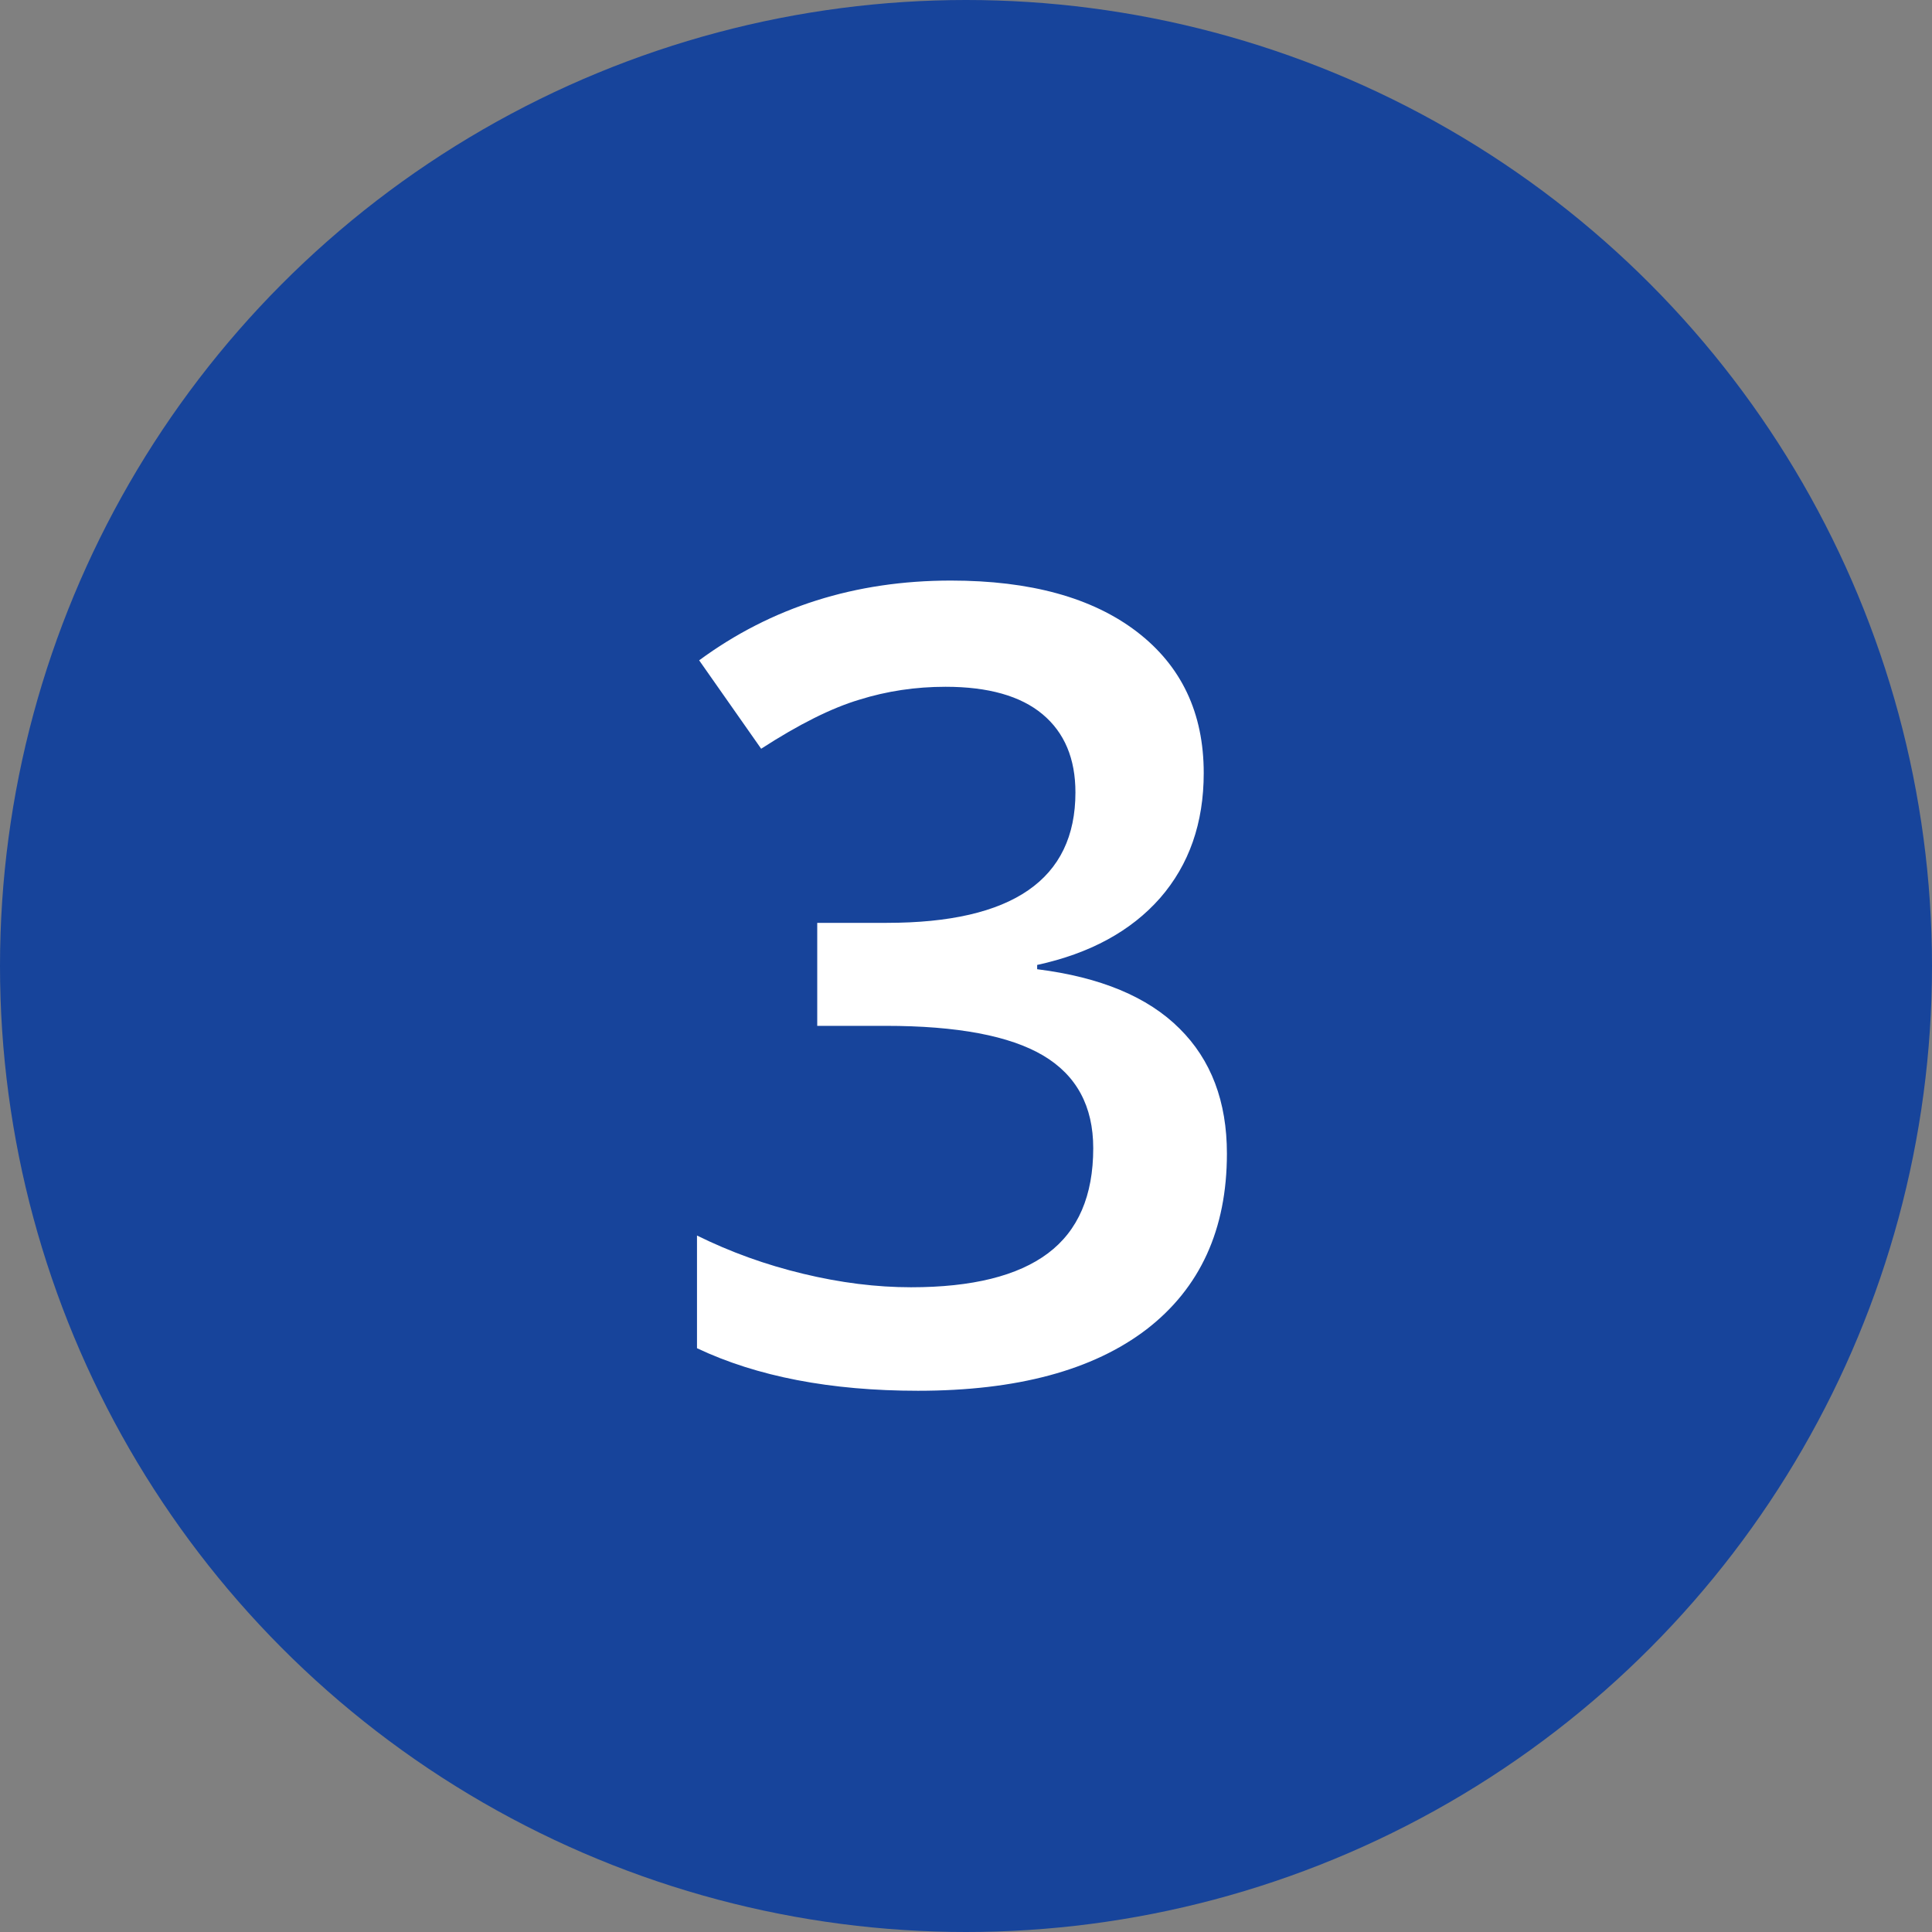 <?xml version="1.0" encoding="UTF-8"?> <svg xmlns="http://www.w3.org/2000/svg" width="42" height="42" viewBox="0 0 42 42" fill="none"><rect x="0" y="0" width="42" height="42" fill="#808080" stroke="none"/> <circle cx="21" cy="21" r="21" fill="#17449B"></circle> <path d="M26.168 16.805C26.168 17.891 25.852 18.797 25.219 19.523C24.586 20.242 23.695 20.727 22.547 20.977V21.07C23.922 21.242 24.953 21.672 25.641 22.359C26.328 23.039 26.672 23.945 26.672 25.078C26.672 26.727 26.09 28 24.926 28.898C23.762 29.789 22.105 30.234 19.957 30.234C18.059 30.234 16.457 29.926 15.152 29.309V26.859C15.879 27.219 16.648 27.496 17.461 27.691C18.273 27.887 19.055 27.984 19.805 27.984C21.133 27.984 22.125 27.738 22.781 27.246C23.438 26.754 23.766 25.992 23.766 24.961C23.766 24.047 23.402 23.375 22.676 22.945C21.949 22.516 20.809 22.301 19.254 22.301H17.766V20.062H19.277C22.012 20.062 23.379 19.117 23.379 17.227C23.379 16.492 23.141 15.926 22.664 15.527C22.188 15.129 21.484 14.93 20.555 14.93C19.906 14.93 19.281 15.023 18.68 15.211C18.078 15.391 17.367 15.746 16.547 16.277L15.199 14.355C16.77 13.199 18.594 12.621 20.672 12.621C22.398 12.621 23.746 12.992 24.715 13.734C25.684 14.477 26.168 15.5 26.168 16.805Z" fill="white"></path> </svg> 